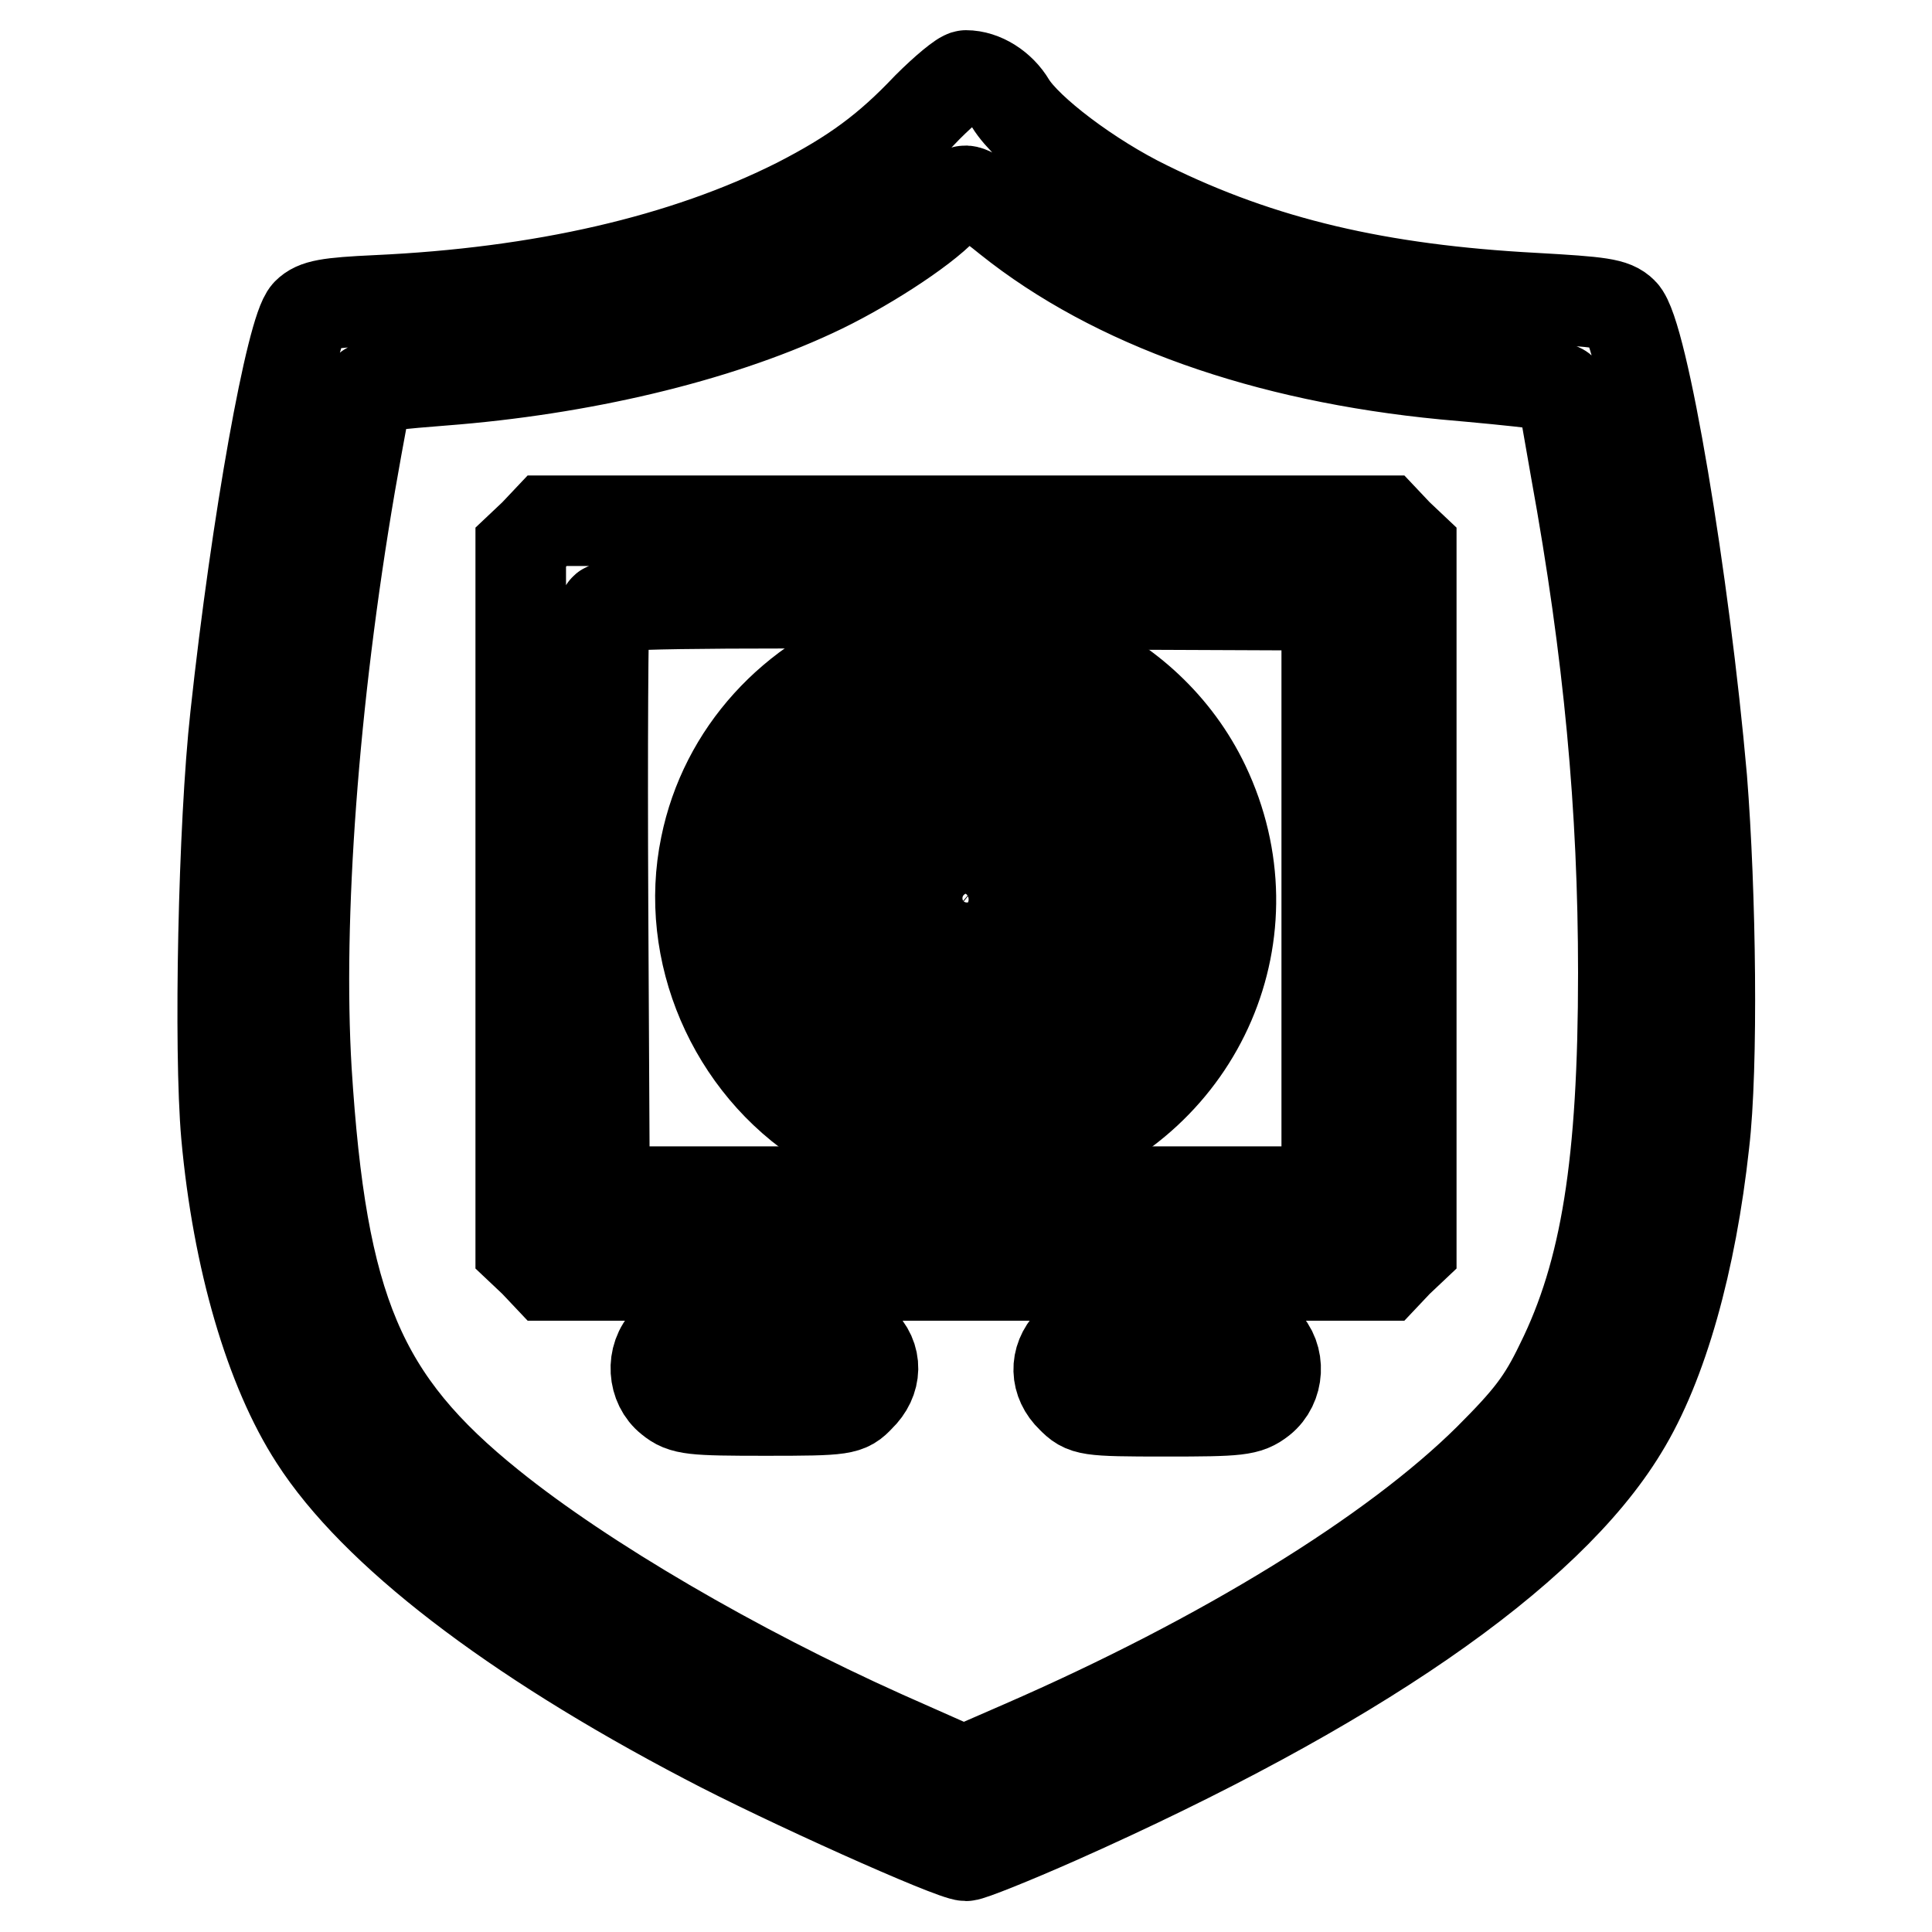 <?xml version="1.0" encoding="utf-8"?>
<!-- Svg Vector Icons : http://www.onlinewebfonts.com/icon -->
<!DOCTYPE svg PUBLIC "-//W3C//DTD SVG 1.1//EN" "http://www.w3.org/Graphics/SVG/1.1/DTD/svg11.dtd">
<svg version="1.1" xmlns="http://www.w3.org/2000/svg" xmlns:xlink="http://www.w3.org/1999/xlink" x="0px" y="0px" viewBox="0 0 256 256" enable-background="new 0 0 256 256" xml:space="preserve">
<g><g><g><path stroke-width="12" fill-opacity="0" stroke="#000000"  d="M122.9,14.2c-5.3,5.6-9.8,8.9-17.2,12.7c-15.1,7.6-34,11.9-55.8,12.9c-6.5,0.3-8.1,0.6-9.2,1.7C38.6,43.7,34,69,31.2,94.9c-1.6,14.4-2.2,44.2-1.2,55.5c1.5,16.5,5.8,31.1,11.7,40.2c7.9,12.3,26,26.3,51.8,39.8c10.4,5.5,32.7,15.5,34.5,15.5c0.6,0,6.1-2.2,12.2-4.9c38.9-17.3,64.8-35.1,74.8-51.6c5.3-8.6,9.1-22.3,10.8-37.9c1.2-10.1,0.9-33.2-0.3-48.3C223.2,77,217.7,44,215,41.4c-1.2-1.2-2.9-1.4-11.7-1.9c-20.6-1.1-36.1-4.7-51.3-12.2c-7.6-3.7-15.9-10-18.1-13.6c-1.3-2.2-3.7-3.7-5.9-3.7C127.5,10,125.2,11.9,122.9,14.2z M133.6,29c14,11.2,34,18.3,57.8,20.6c4.5,0.4,9.9,0.9,11.9,1.2c2,0.2,3.7,0.6,3.7,0.9c0,0.3,0.8,5,1.8,10.6c4.4,24.2,6.3,44.8,6.3,66.6c0,25.2-2.3,39.7-8.3,51.8c-2.4,5-4.2,7.3-9.5,12.6c-12.7,12.6-35.4,26.5-61.8,38l-7.8,3.4l-10.6-4.7c-19.6-8.8-39.7-20.5-52.1-30.5c-17.3-13.9-22.4-26-24.4-57.7c-1.2-20.1,0.9-49,5.8-77.6c1.2-6.9,2.3-12.7,2.4-12.8c0.1-0.1,4.6-0.6,9.9-1c18.2-1.4,36-5.6,49.1-11.7c6.3-2.9,14.4-8.1,17.3-11.2c1.2-1.2,2.4-2.2,2.7-2.2C128.5,25.1,130.9,26.8,133.6,29z"/><path stroke-width="12" fill-opacity="0" stroke="#000000"  d="M70.8,70.8L69,72.5V119v46.5l1.8,1.7l1.7,1.8H128h55.5l1.7-1.8l1.8-1.7V119V72.5l-1.8-1.7l-1.7-1.8H128H72.5L70.8,70.8z M175.8,119v38.9H128H80.1l-0.2-38.1c-0.1-21,0-38.6,0.2-39.1c0.2-0.7,10.2-0.9,48-0.7l47.7,0.2L175.8,119L175.8,119z"/><path stroke-width="12" fill-opacity="0" stroke="#000000"  d="M117.2,85.8c-12.2,4.2-21.2,14-23.7,26.3c-2.9,14,3.5,29,15.8,36.8c8.3,5.3,20.2,6.8,29.4,3.7c20.5-7,30.1-29.3,20.9-48.6C152.1,88.3,133.4,80.2,117.2,85.8z M137.5,96.9c4.5,1.9,9.6,6.8,11.9,11.2c6.1,12.1,1.4,26.3-10.7,32.7c-3.4,1.8-4.5,2-10.6,2c-6.1,0-7.3-0.2-10.6-2c-11.7-6.2-16.5-19.4-11.4-31.7c1.3-3.1,6.2-8.5,9.6-10.6C121.6,94.7,131,94,137.5,96.9z"/><path stroke-width="12" fill-opacity="0" stroke="#000000"  d="M125.1,102.8c-11,2-16.8,13.6-11.8,23.7c6.1,12.2,23.2,12.2,29.4,0C148.7,114.3,138.4,100.3,125.1,102.8z M131.5,114.8c4,3.4,1.7,9.6-3.5,9.6c-5.1,0-7.5-5.5-4-9C126.1,113.2,129.3,113,131.5,114.8z"/><path stroke-width="12" fill-opacity="0" stroke="#000000"  d="M88.4,177.6c-2.2,2.2-1.9,6,0.4,7.8c1.7,1.4,2.9,1.5,12.7,1.5c10.4,0,10.8-0.1,12.4-1.8c2.3-2.2,2.4-5.3,0.1-7.4c-1.6-1.5-2.4-1.6-13-1.6C90.8,176.2,89.7,176.3,88.4,177.6z"/><path stroke-width="12" fill-opacity="0" stroke="#000000"  d="M141.8,177.9c-2.1,2.2-2,5.2,0.2,7.3c1.7,1.7,2,1.8,12.4,1.8c9.8,0,10.9-0.1,12.7-1.5c2.4-1.9,2.6-5.7,0.4-7.8c-1.3-1.3-2.4-1.4-12.8-1.4C143.7,176.2,143.3,176.3,141.8,177.9z"/></g></g></g>
</svg>